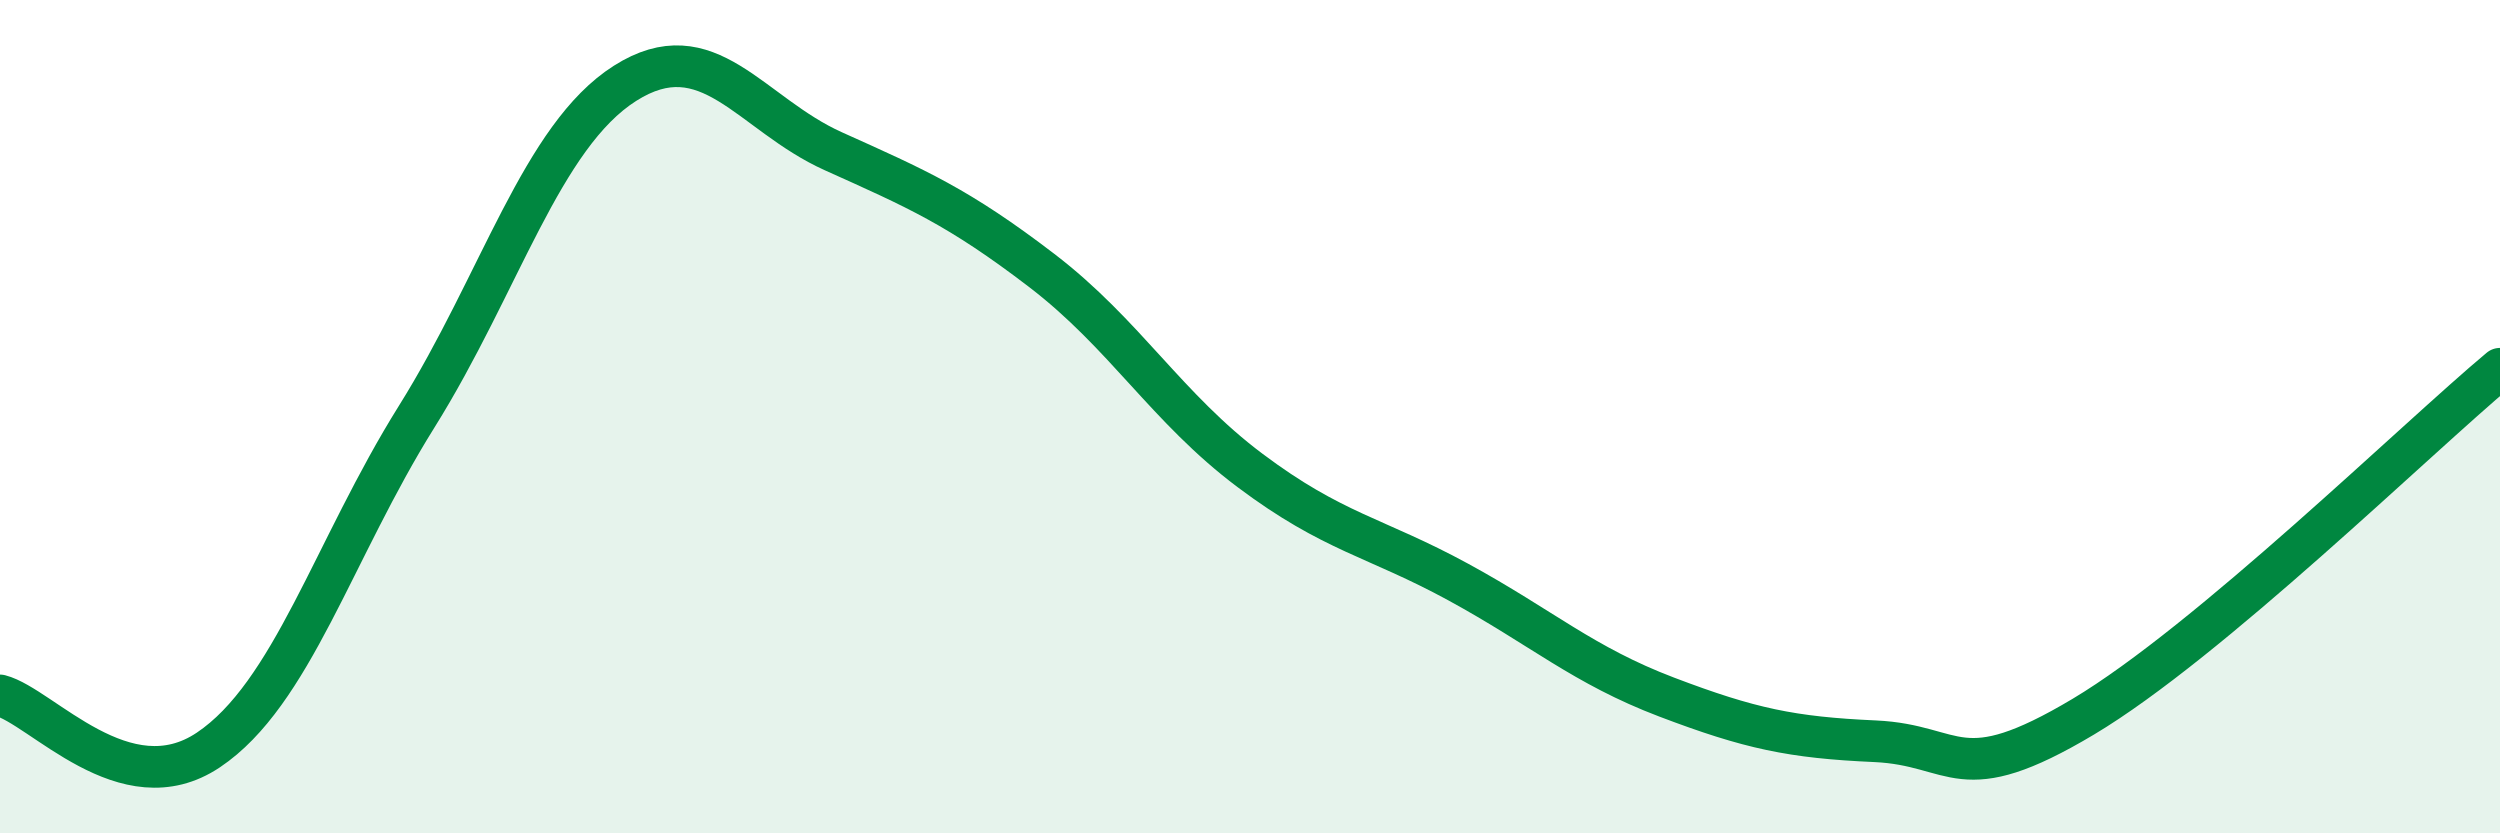 
    <svg width="60" height="20" viewBox="0 0 60 20" xmlns="http://www.w3.org/2000/svg">
      <path
        d="M 0,16.69 C 1,16.95 3,19.34 5,18 C 7,16.66 8,13.2 10,10 C 12,6.8 13,3.27 15,2 C 17,0.73 18,2.73 20,3.63 C 22,4.53 23,4.96 25,6.49 C 27,8.02 28,9.79 30,11.29 C 32,12.79 33,12.88 35,13.97 C 37,15.06 38,15.97 40,16.73 C 42,17.49 43,17.7 45,17.79 C 47,17.88 47,18.99 50,17.2 C 53,15.41 58,10.52 60,8.85L60 20L0 20Z"
        fill="#008740"
        opacity="0.1"
        stroke-linecap="round"
        stroke-linejoin="round"
      />
      <path
        d="M 0,16.69 C 1,16.95 3,19.34 5,18 C 7,16.66 8,13.2 10,10 C 12,6.8 13,3.27 15,2 C 17,0.73 18,2.73 20,3.63 C 22,4.53 23,4.96 25,6.49 C 27,8.02 28,9.79 30,11.29 C 32,12.79 33,12.88 35,13.97 C 37,15.06 38,15.97 40,16.73 C 42,17.49 43,17.7 45,17.79 C 47,17.88 47,18.99 50,17.2 C 53,15.41 58,10.52 60,8.85"
        stroke="#008740"
        stroke-width="1"
        fill="none"
        stroke-linecap="round"
        stroke-linejoin="round"
      />
    </svg>
  